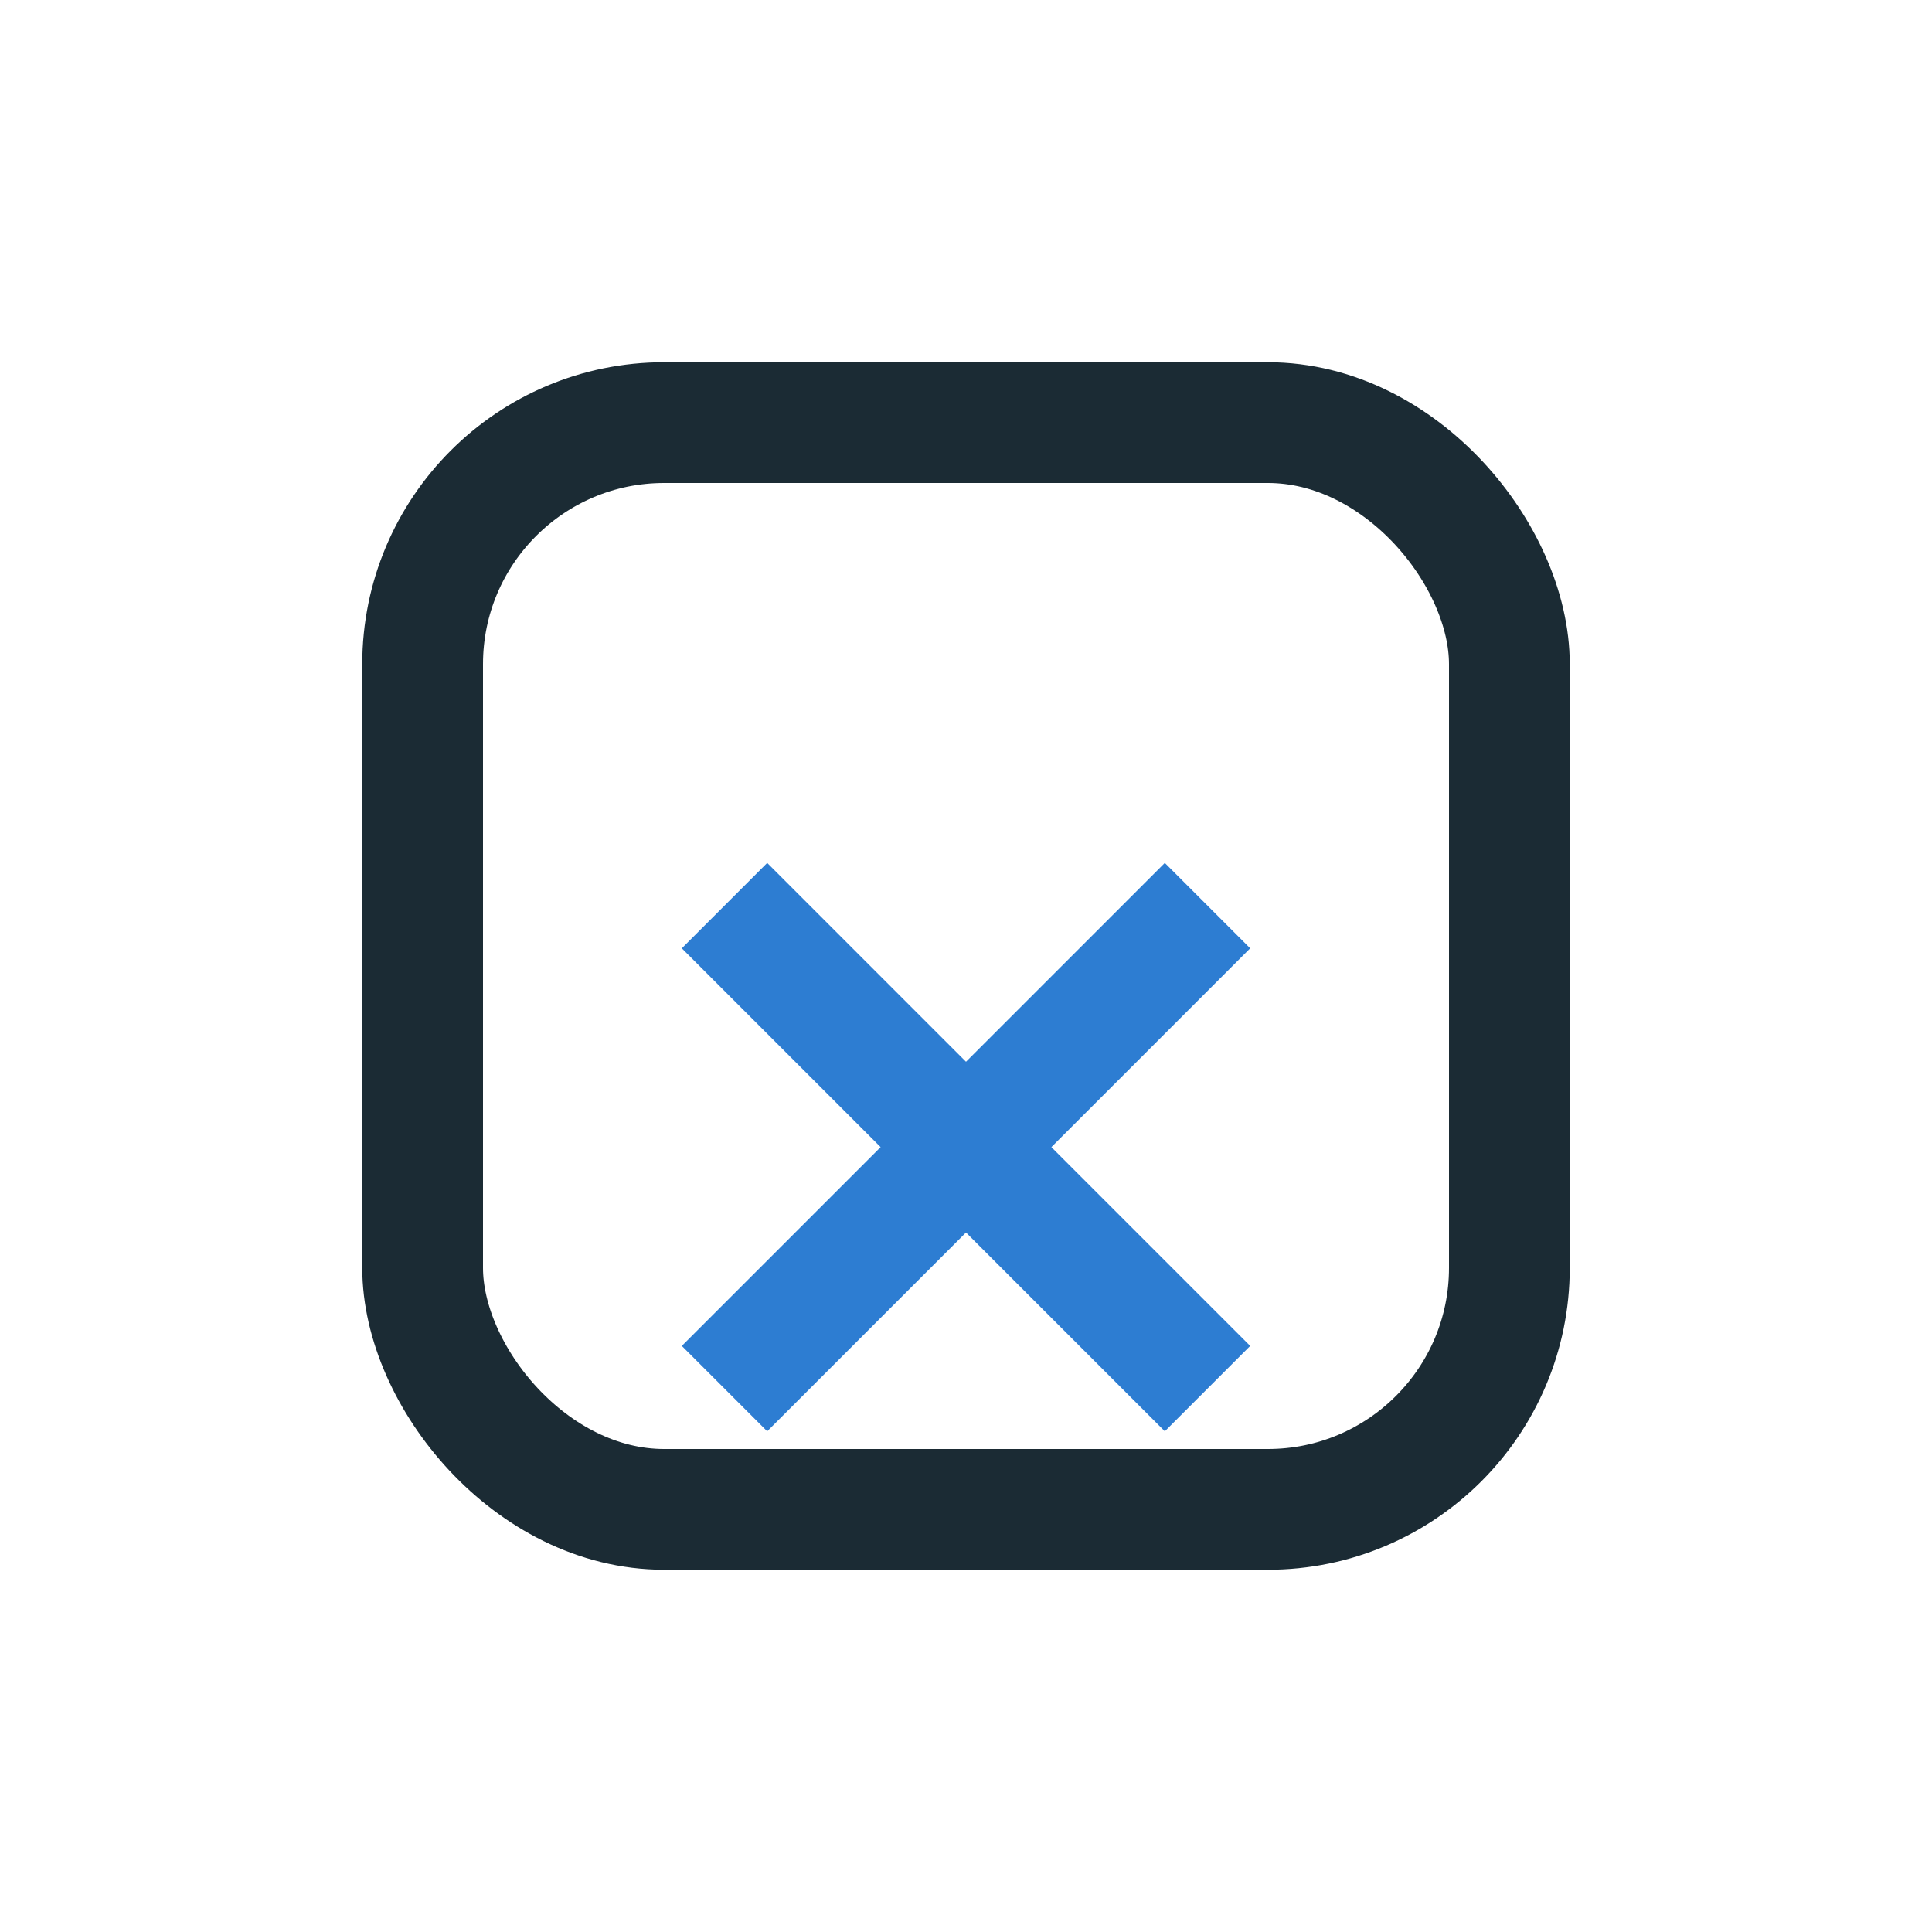 <?xml version="1.0" encoding="UTF-8"?>
<svg xmlns="http://www.w3.org/2000/svg" width="32" height="32" viewBox="0 0 32 32"><rect x="7" y="7" width="18" height="18" rx="4" fill="none" stroke="#1B2B34" stroke-width="2"/><path d="M12 23l8-8M20 23l-8-8" stroke="#2D7DD2" stroke-width="2"/></svg>